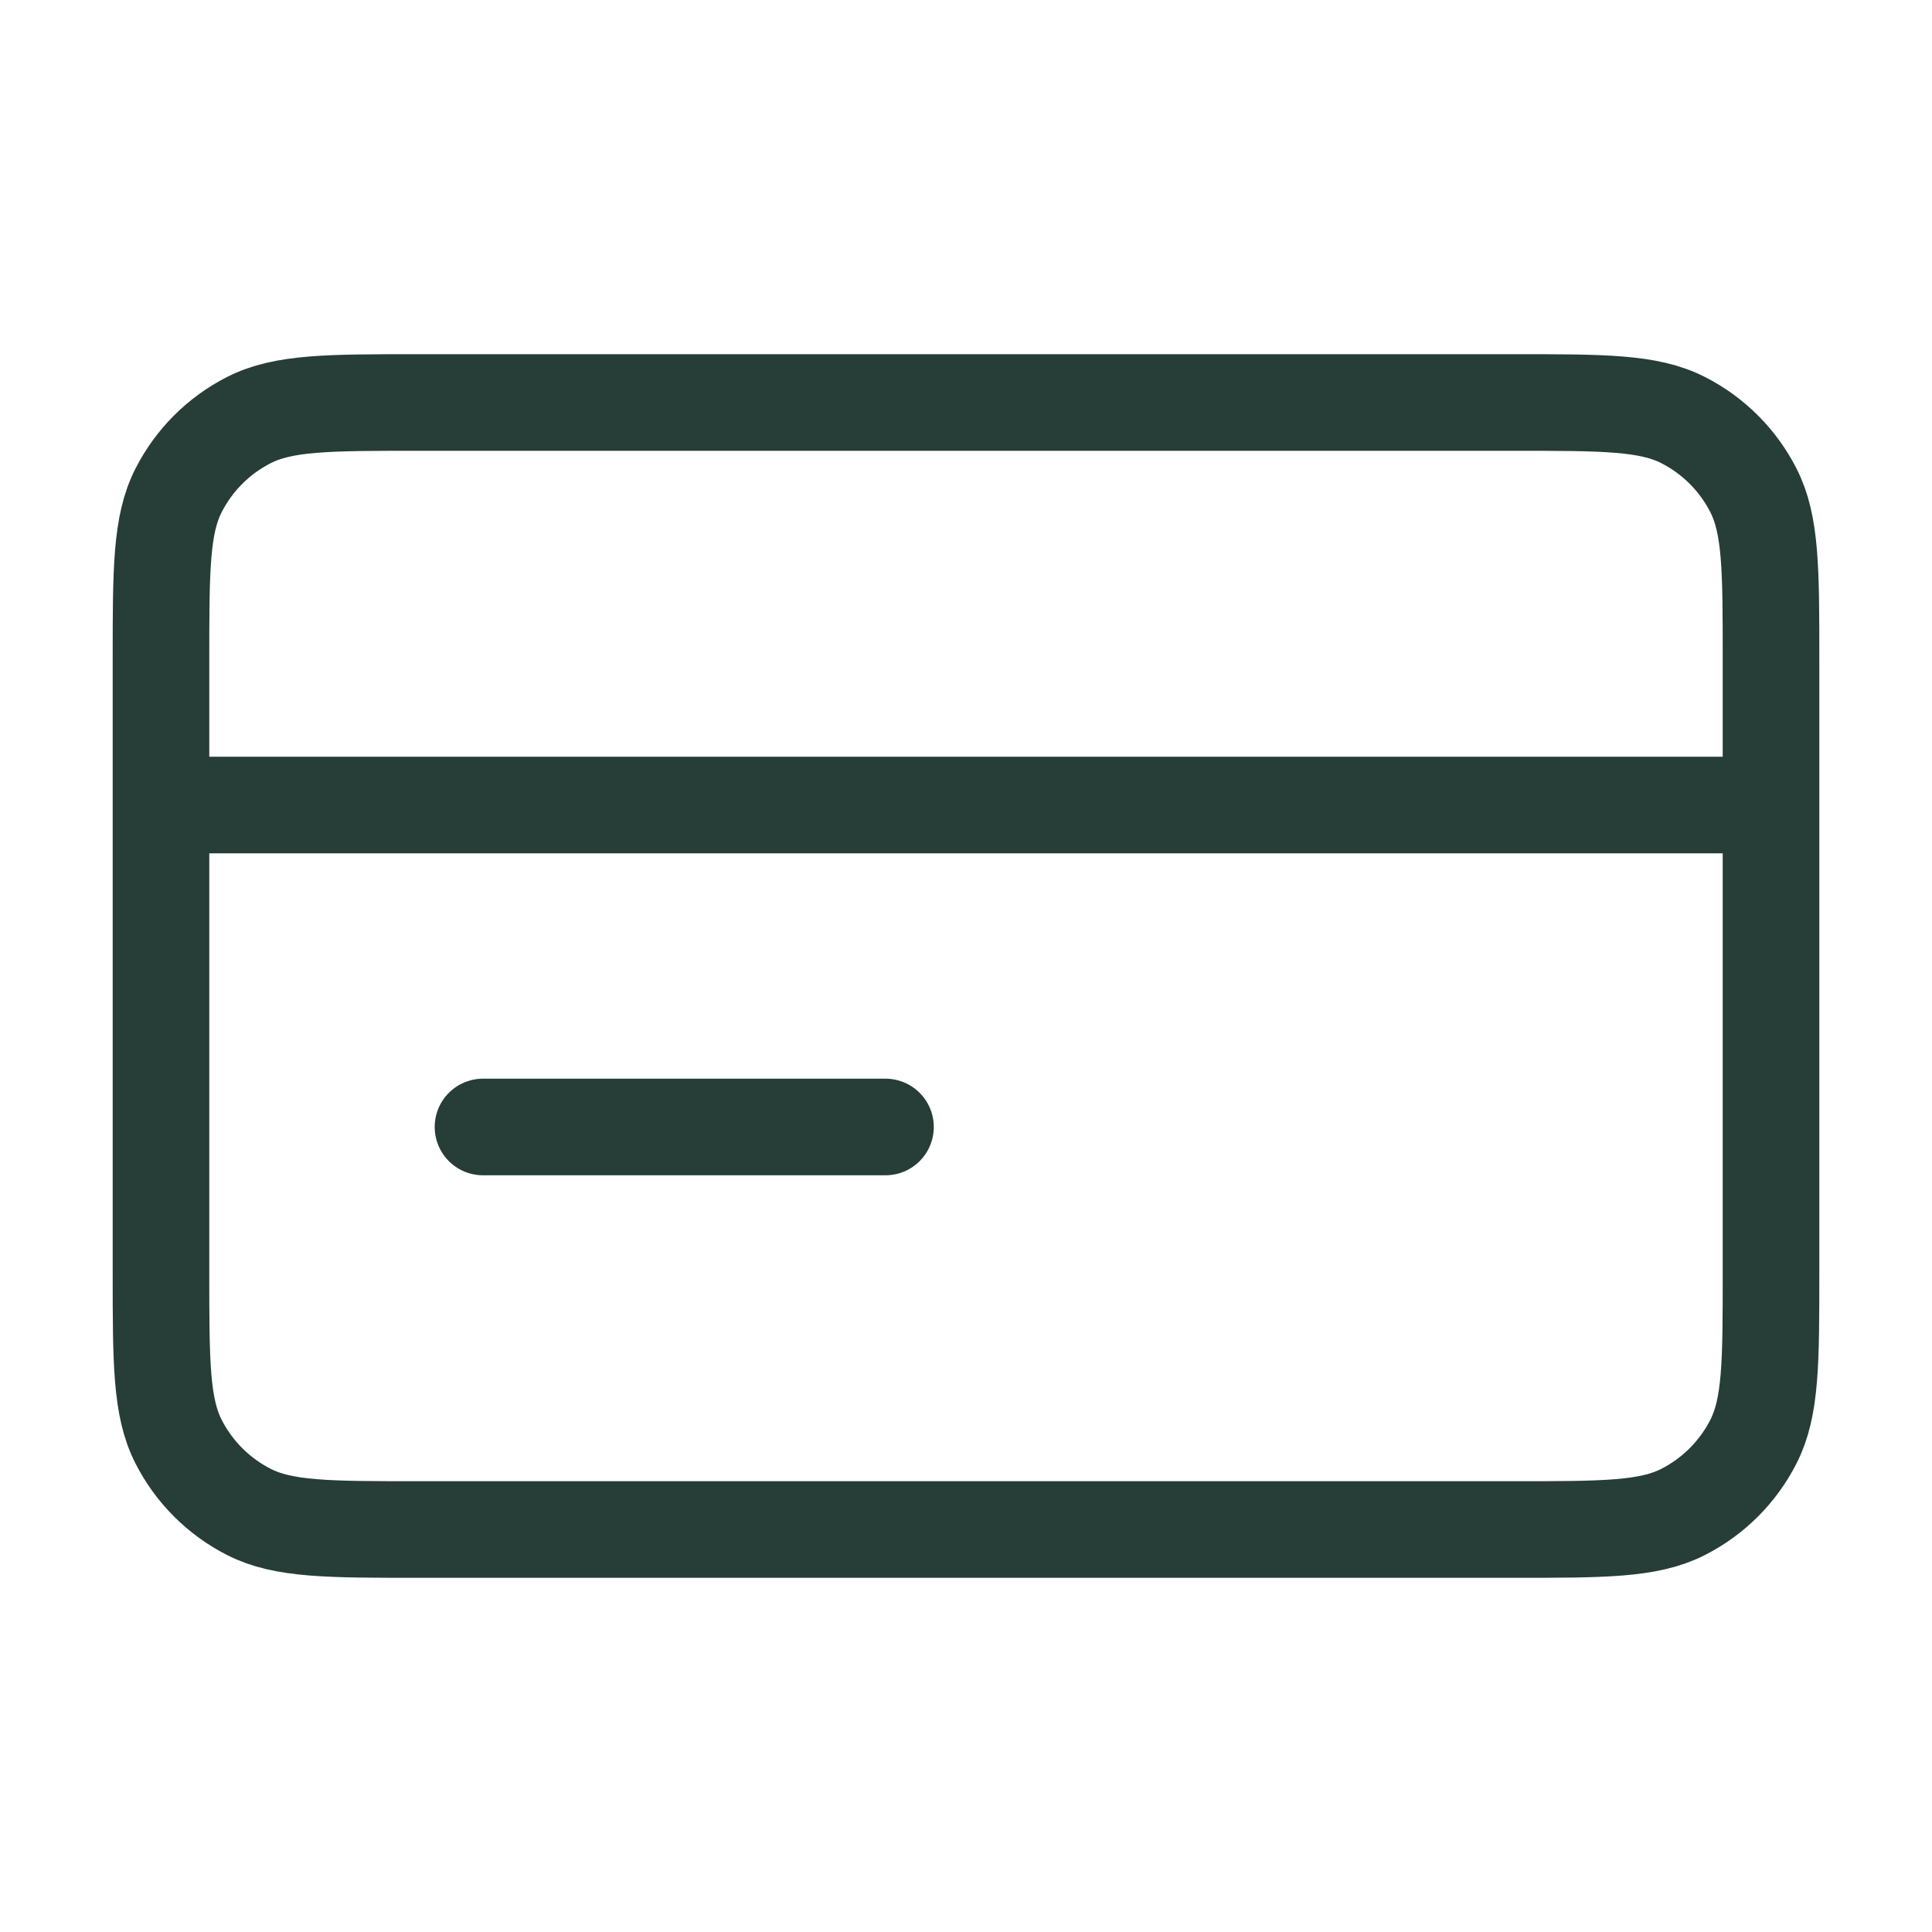 <svg width="40" height="40" viewBox="0 0 40 40" fill="none" xmlns="http://www.w3.org/2000/svg">
<path d="M36.667 16.667H3.333M18.333 23.333H10M3.333 13.667L3.333 26.333C3.333 28.2 3.333 29.134 3.697 29.847C4.016 30.474 4.526 30.984 5.153 31.303C5.866 31.667 6.8 31.667 8.667 31.667L31.333 31.667C33.2 31.667 34.134 31.667 34.847 31.303C35.474 30.984 35.984 30.474 36.303 29.847C36.667 29.134 36.667 28.2 36.667 26.333V13.667C36.667 11.8 36.667 10.866 36.303 10.153C35.984 9.526 35.474 9.016 34.847 8.697C34.134 8.333 33.2 8.333 31.333 8.333L8.667 8.333C6.8 8.333 5.866 8.333 5.153 8.697C4.526 9.016 4.016 9.526 3.697 10.153C3.333 10.866 3.333 11.8 3.333 13.667Z" stroke="#273D37" stroke-width="2" stroke-linecap="round" stroke-linejoin="round"/>
</svg>
